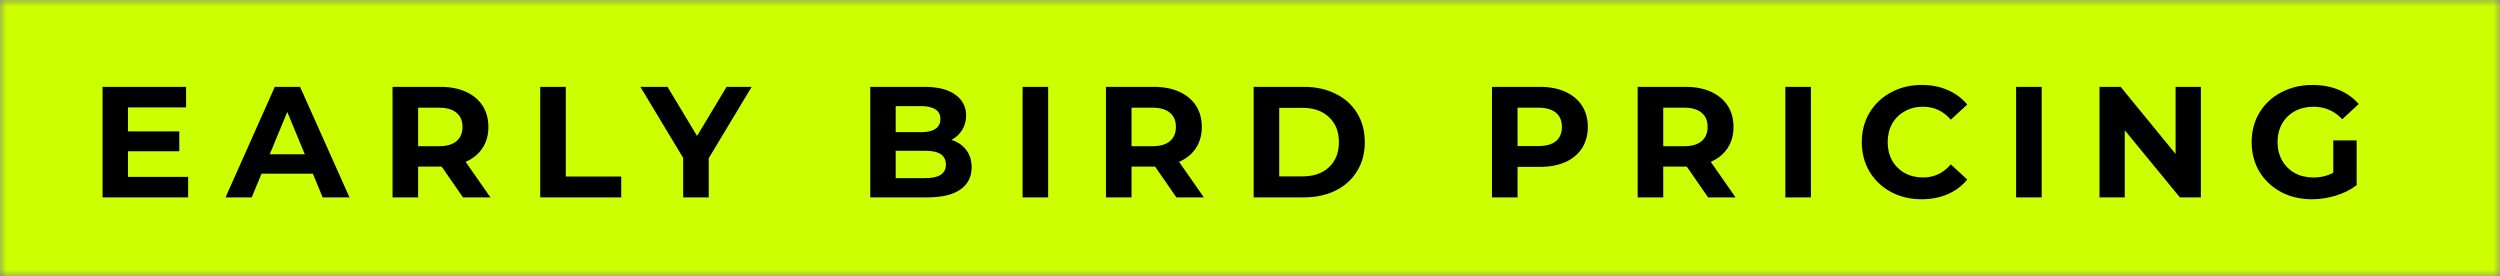 <svg width="190" height="21" viewBox="0 0 190 21" fill="none" xmlns="http://www.w3.org/2000/svg">
<rect x="0" y="0" width="190" height="21" fill="#808080" stroke="none"/>
<mask id="path-1-outside-1_5158_149930" maskUnits="userSpaceOnUse" x="0" y="0" width="190" height="21" fill="black">
<rect fill="white" width="190" height="21"/>
<path d="M1 3H189V18H1V3Z"/>
</mask>
<path d="M1 3H189V18H1V3Z" fill="#CCFF00"/>
<path d="M1 3V0H0V3H1ZM189 3H190V0H189V3ZM189 18V21H190V18H189ZM1 18H0V21H1V18ZM1 3V6H189V3V0H1V3ZM189 3H188V18H189H190V3H189ZM189 18V15H1V18V21H189V18ZM1 18H2V3H1H0V18H1Z" fill="#CCFF00" mask="url(#path-1-outside-1_5158_149930)"/>
<path d="M14.298 13.44V15L7.794 15L7.794 6.6L14.142 6.6V8.16H9.726V9.984H13.626V11.496L9.726 11.496V13.44L14.298 13.44ZM23.777 13.2H19.877L19.133 15H17.141L20.885 6.6H22.805L26.561 15H24.521L23.777 13.2ZM23.165 11.724L21.833 8.508L20.501 11.724H23.165ZM35.185 15L33.565 12.66H33.469H31.777V15H29.833V6.6H33.469C34.213 6.6 34.857 6.724 35.401 6.972C35.953 7.22 36.377 7.572 36.673 8.028C36.969 8.484 37.117 9.024 37.117 9.648C37.117 10.272 36.965 10.812 36.661 11.268C36.365 11.716 35.941 12.06 35.389 12.3L37.273 15H35.185ZM35.149 9.648C35.149 9.176 34.997 8.816 34.693 8.568C34.389 8.312 33.945 8.184 33.361 8.184H31.777V11.112H33.361C33.945 11.112 34.389 10.984 34.693 10.728C34.997 10.472 35.149 10.112 35.149 9.648ZM41.057 6.6H43.001V13.416L47.213 13.416V15L41.057 15V6.6ZM53.864 12.024V15H51.92V12L48.668 6.6H50.732L52.976 10.332L55.22 6.6H57.128L53.864 12.024ZM72.308 10.632C72.788 10.784 73.164 11.04 73.436 11.4C73.708 11.752 73.844 12.188 73.844 12.708C73.844 13.444 73.556 14.012 72.98 14.412C72.412 14.804 71.58 15 70.484 15H66.14V6.6H70.244C71.268 6.6 72.052 6.796 72.596 7.188C73.148 7.58 73.424 8.112 73.424 8.784C73.424 9.192 73.324 9.556 73.124 9.876C72.932 10.196 72.66 10.448 72.308 10.632ZM68.072 8.064V10.044H70.004C70.484 10.044 70.848 9.96 71.096 9.792C71.344 9.624 71.468 9.376 71.468 9.048C71.468 8.72 71.344 8.476 71.096 8.316C70.848 8.148 70.484 8.064 70.004 8.064H68.072ZM70.34 13.536C70.852 13.536 71.236 13.452 71.492 13.284C71.756 13.116 71.888 12.856 71.888 12.504C71.888 11.808 71.372 11.46 70.34 11.46H68.072V13.536H70.34ZM77.716 6.6L79.659 6.6V15H77.716V6.6ZM89.405 15L87.785 12.66H87.689H85.997V15H84.053V6.6H87.689C88.433 6.6 89.077 6.724 89.621 6.972C90.173 7.22 90.597 7.572 90.893 8.028C91.189 8.484 91.337 9.024 91.337 9.648C91.337 10.272 91.185 10.812 90.881 11.268C90.585 11.716 90.161 12.06 89.609 12.3L91.493 15H89.405ZM89.369 9.648C89.369 9.176 89.217 8.816 88.913 8.568C88.609 8.312 88.165 8.184 87.581 8.184H85.997V11.112H87.581C88.165 11.112 88.609 10.984 88.913 10.728C89.217 10.472 89.369 10.112 89.369 9.648ZM95.277 6.6L99.093 6.6C100.005 6.6 100.809 6.776 101.505 7.128C102.209 7.472 102.753 7.96 103.137 8.592C103.529 9.224 103.725 9.96 103.725 10.8C103.725 11.64 103.529 12.376 103.137 13.008C102.753 13.64 102.209 14.132 101.505 14.484C100.809 14.828 100.005 15 99.093 15L95.277 15V6.6ZM98.997 13.404C99.837 13.404 100.505 13.172 101.001 12.708C101.505 12.236 101.757 11.6 101.757 10.8C101.757 10 101.505 9.368 101.001 8.904C100.505 8.432 99.837 8.196 98.997 8.196H97.221V13.404L98.997 13.404ZM117.026 6.6C117.77 6.6 118.414 6.724 118.958 6.972C119.51 7.22 119.934 7.572 120.23 8.028C120.526 8.484 120.674 9.024 120.674 9.648C120.674 10.264 120.526 10.804 120.23 11.268C119.934 11.724 119.51 12.076 118.958 12.324C118.414 12.564 117.77 12.684 117.026 12.684L115.334 12.684V15H113.39V6.6L117.026 6.6ZM116.918 11.1C117.502 11.1 117.946 10.976 118.25 10.728C118.554 10.472 118.706 10.112 118.706 9.648C118.706 9.176 118.554 8.816 118.25 8.568C117.946 8.312 117.502 8.184 116.918 8.184H115.334V11.1L116.918 11.1ZM129.814 15L128.194 12.66H128.098H126.406V15H124.462V6.6H128.098C128.842 6.6 129.486 6.724 130.03 6.972C130.582 7.22 131.006 7.572 131.302 8.028C131.598 8.484 131.746 9.024 131.746 9.648C131.746 10.272 131.594 10.812 131.29 11.268C130.994 11.716 130.57 12.06 130.018 12.3L131.902 15H129.814ZM129.778 9.648C129.778 9.176 129.626 8.816 129.322 8.568C129.018 8.312 128.574 8.184 127.99 8.184H126.406V11.112H127.99C128.574 11.112 129.018 10.984 129.322 10.728C129.626 10.472 129.778 10.112 129.778 9.648ZM135.686 6.6L137.63 6.6V15H135.686V6.6ZM146.043 15.144C145.187 15.144 144.411 14.96 143.715 14.592C143.027 14.216 142.483 13.7 142.083 13.044C141.691 12.38 141.495 11.632 141.495 10.8C141.495 9.968 141.691 9.224 142.083 8.568C142.483 7.904 143.027 7.388 143.715 7.02C144.411 6.644 145.191 6.456 146.055 6.456C146.783 6.456 147.439 6.584 148.023 6.84C148.615 7.096 149.111 7.464 149.511 7.944L148.263 9.096C147.695 8.44 146.991 8.112 146.151 8.112C145.631 8.112 145.167 8.228 144.759 8.46C144.351 8.684 144.031 9 143.799 9.408C143.575 9.816 143.463 10.28 143.463 10.8C143.463 11.32 143.575 11.784 143.799 12.192C144.031 12.6 144.351 12.92 144.759 13.152C145.167 13.376 145.631 13.488 146.151 13.488C146.991 13.488 147.695 13.156 148.263 12.492L149.511 13.644C149.111 14.132 148.615 14.504 148.023 14.76C147.431 15.016 146.771 15.144 146.043 15.144ZM153.224 6.6L155.168 6.6V15H153.224V6.6ZM167.266 6.6V15H165.67L161.482 9.9V15H159.562V6.6H161.17L165.346 11.7V6.6L167.266 6.6ZM177.329 10.668H179.105V14.076C178.649 14.42 178.121 14.684 177.521 14.868C176.921 15.052 176.317 15.144 175.709 15.144C174.837 15.144 174.053 14.96 173.357 14.592C172.661 14.216 172.113 13.7 171.713 13.044C171.321 12.38 171.125 11.632 171.125 10.8C171.125 9.968 171.321 9.224 171.713 8.568C172.113 7.904 172.665 7.388 173.369 7.02C174.073 6.644 174.865 6.456 175.745 6.456C176.481 6.456 177.149 6.58 177.749 6.828C178.349 7.076 178.853 7.436 179.261 7.908L178.013 9.06C177.413 8.428 176.689 8.112 175.841 8.112C175.305 8.112 174.829 8.224 174.413 8.448C173.997 8.672 173.673 8.988 173.441 9.396C173.209 9.804 173.093 10.272 173.093 10.8C173.093 11.32 173.209 11.784 173.441 12.192C173.673 12.6 173.993 12.92 174.401 13.152C174.817 13.376 175.289 13.488 175.817 13.488C176.377 13.488 176.881 13.368 177.329 13.128V10.668Z" fill="black"/>
</svg>
